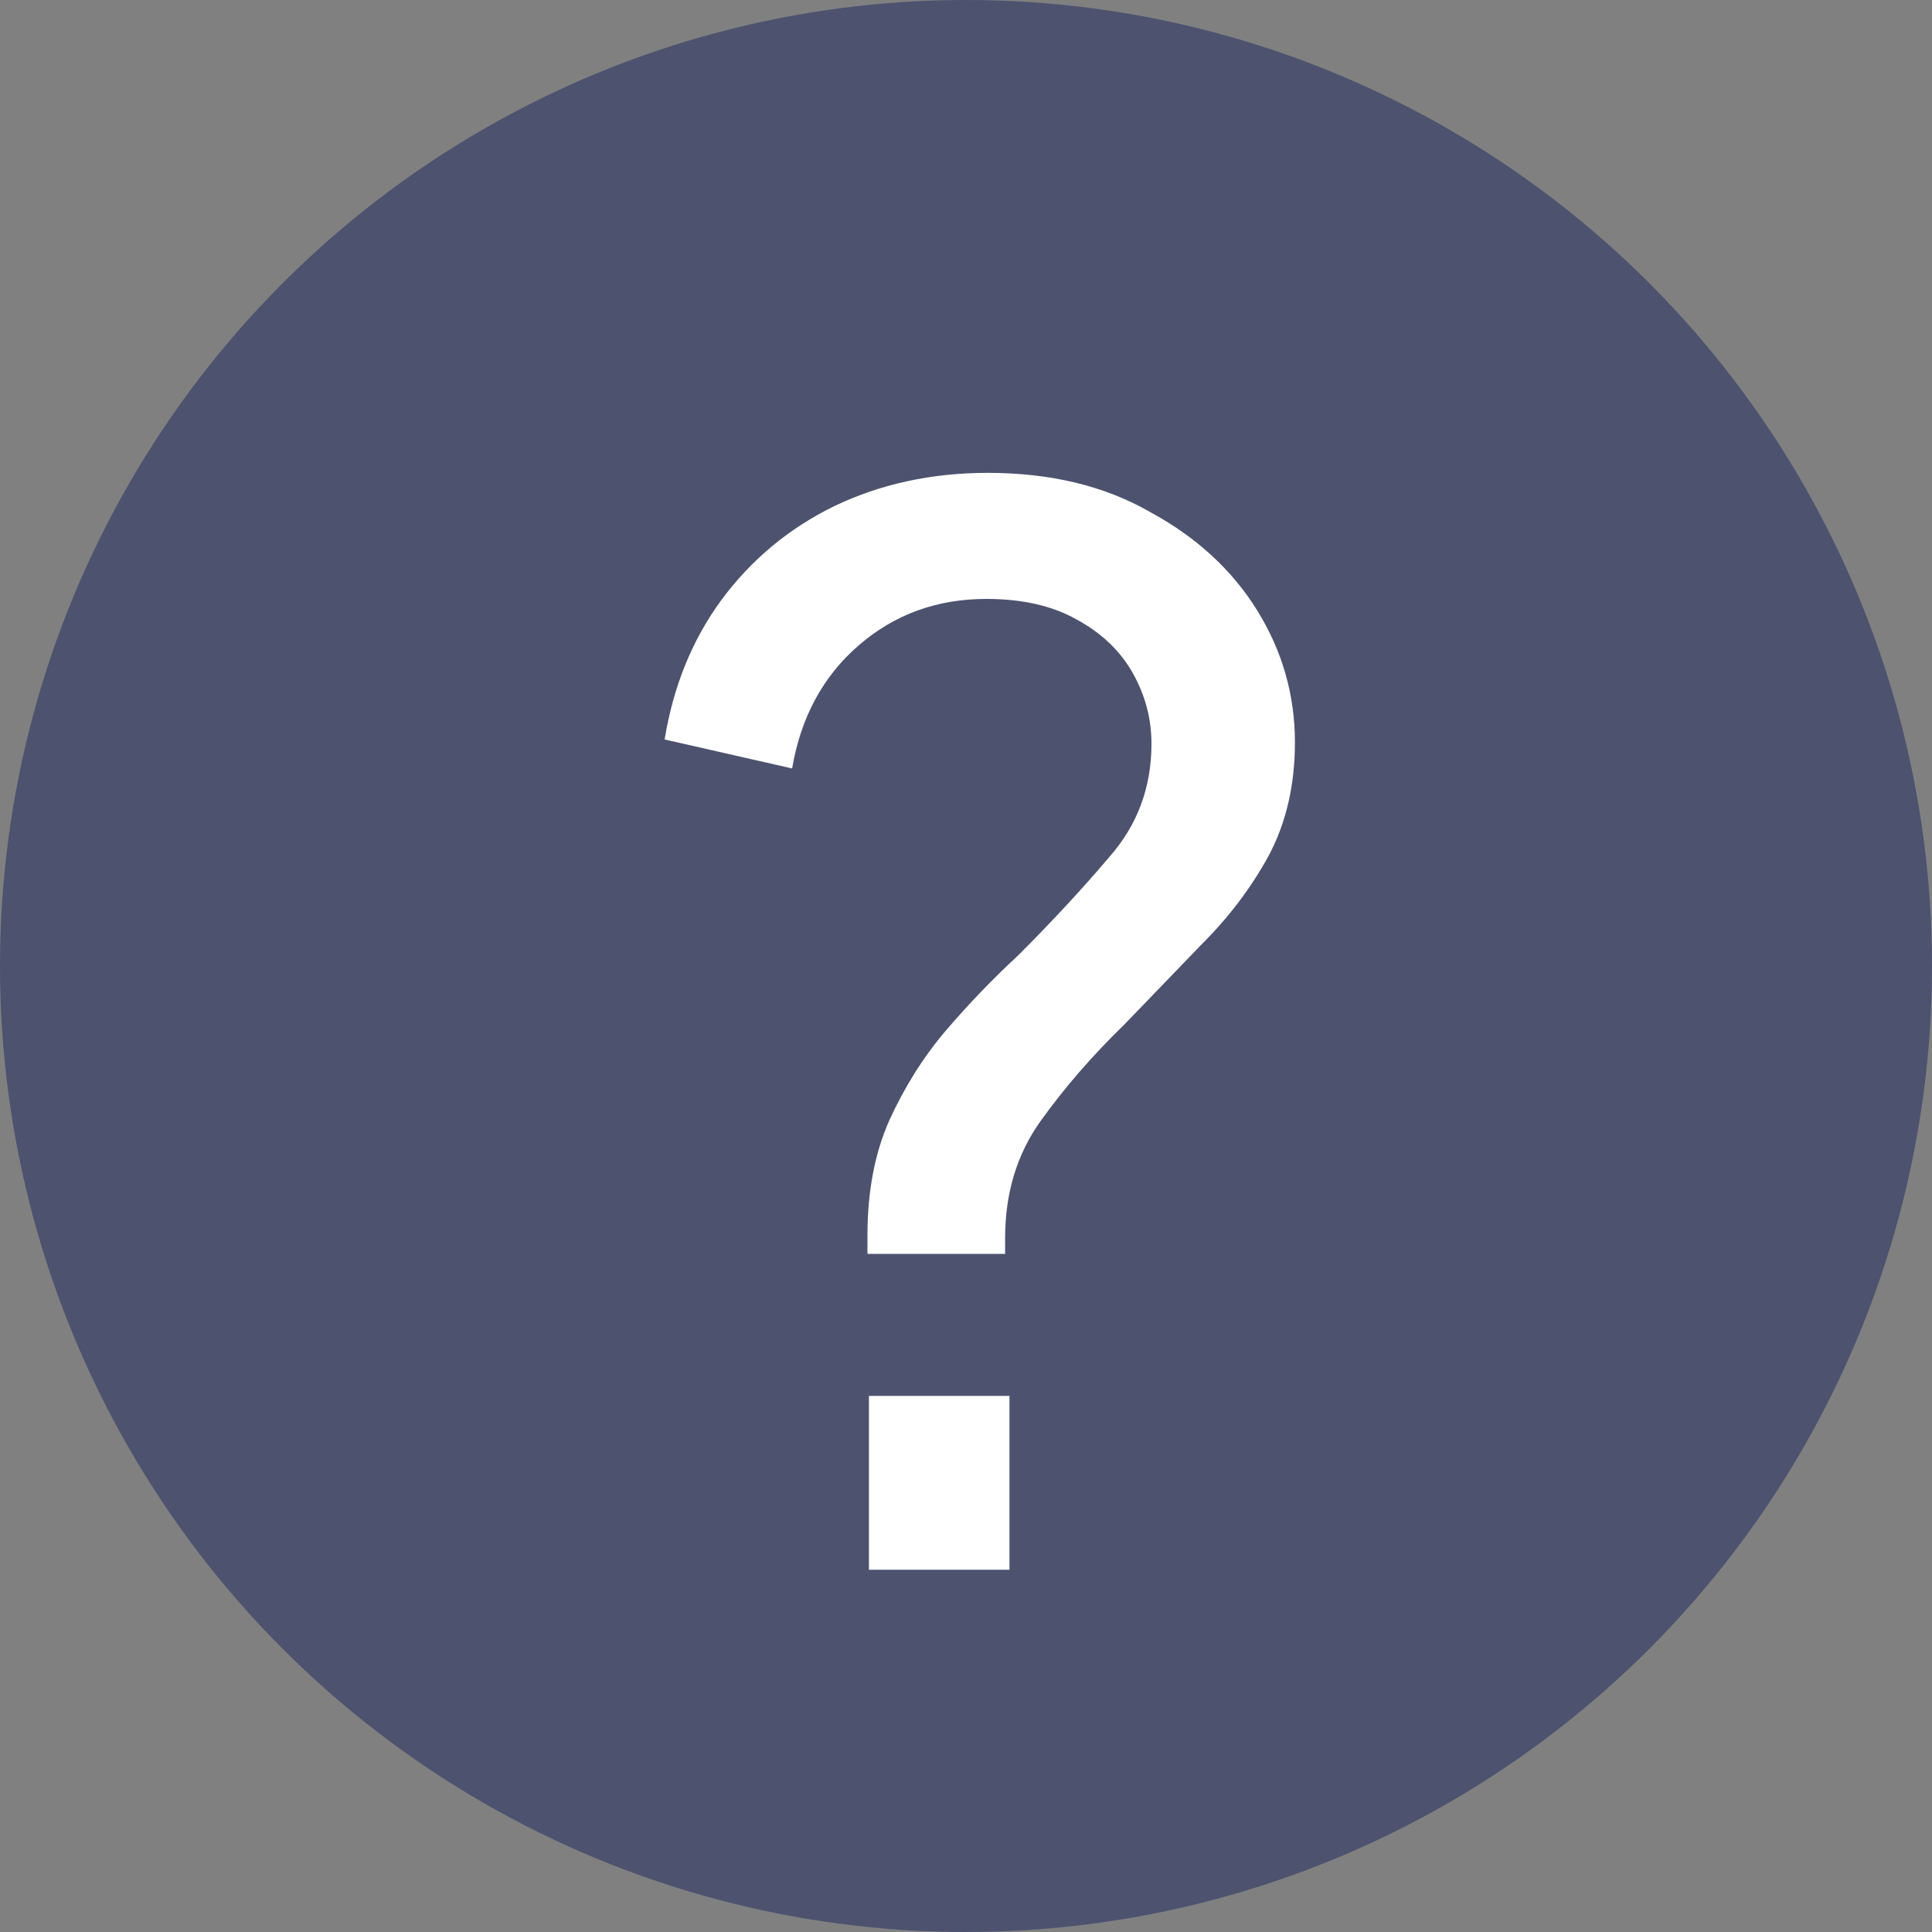<svg xmlns="http://www.w3.org/2000/svg" width="16" height="16" viewBox="0 0 16 16" fill="none"><rect x="0" y="0" width="16" height="16" fill="#808080" stroke="none"/><circle cx="8" cy="8" r="8" fill="#4D526F"></circle><path d="M7.184 10.384V10.228C7.184 9.868 7.244 9.552 7.364 9.28C7.492 9 7.648 8.752 7.832 8.536C8.024 8.312 8.224 8.104 8.432 7.912C8.712 7.632 8.964 7.36 9.188 7.096C9.42 6.832 9.536 6.52 9.536 6.16C9.536 5.952 9.484 5.756 9.38 5.572C9.276 5.388 9.12 5.24 8.912 5.128C8.712 5.016 8.464 4.96 8.168 4.96C7.76 4.96 7.408 5.088 7.112 5.344C6.816 5.6 6.632 5.94 6.56 6.364L5.504 6.124C5.576 5.684 5.732 5.3 5.972 4.972C6.22 4.636 6.532 4.376 6.908 4.192C7.292 4.008 7.716 3.916 8.18 3.916C8.7 3.916 9.148 4.024 9.524 4.24C9.908 4.448 10.204 4.72 10.412 5.056C10.62 5.392 10.724 5.756 10.724 6.148C10.724 6.5 10.652 6.812 10.508 7.084C10.364 7.348 10.18 7.592 9.956 7.816C9.74 8.04 9.524 8.264 9.308 8.488C9.044 8.744 8.812 9.012 8.612 9.292C8.42 9.564 8.324 9.884 8.324 10.252V10.384H7.184ZM7.196 13V11.56H8.36V13H7.196Z" fill="white"></path></svg>